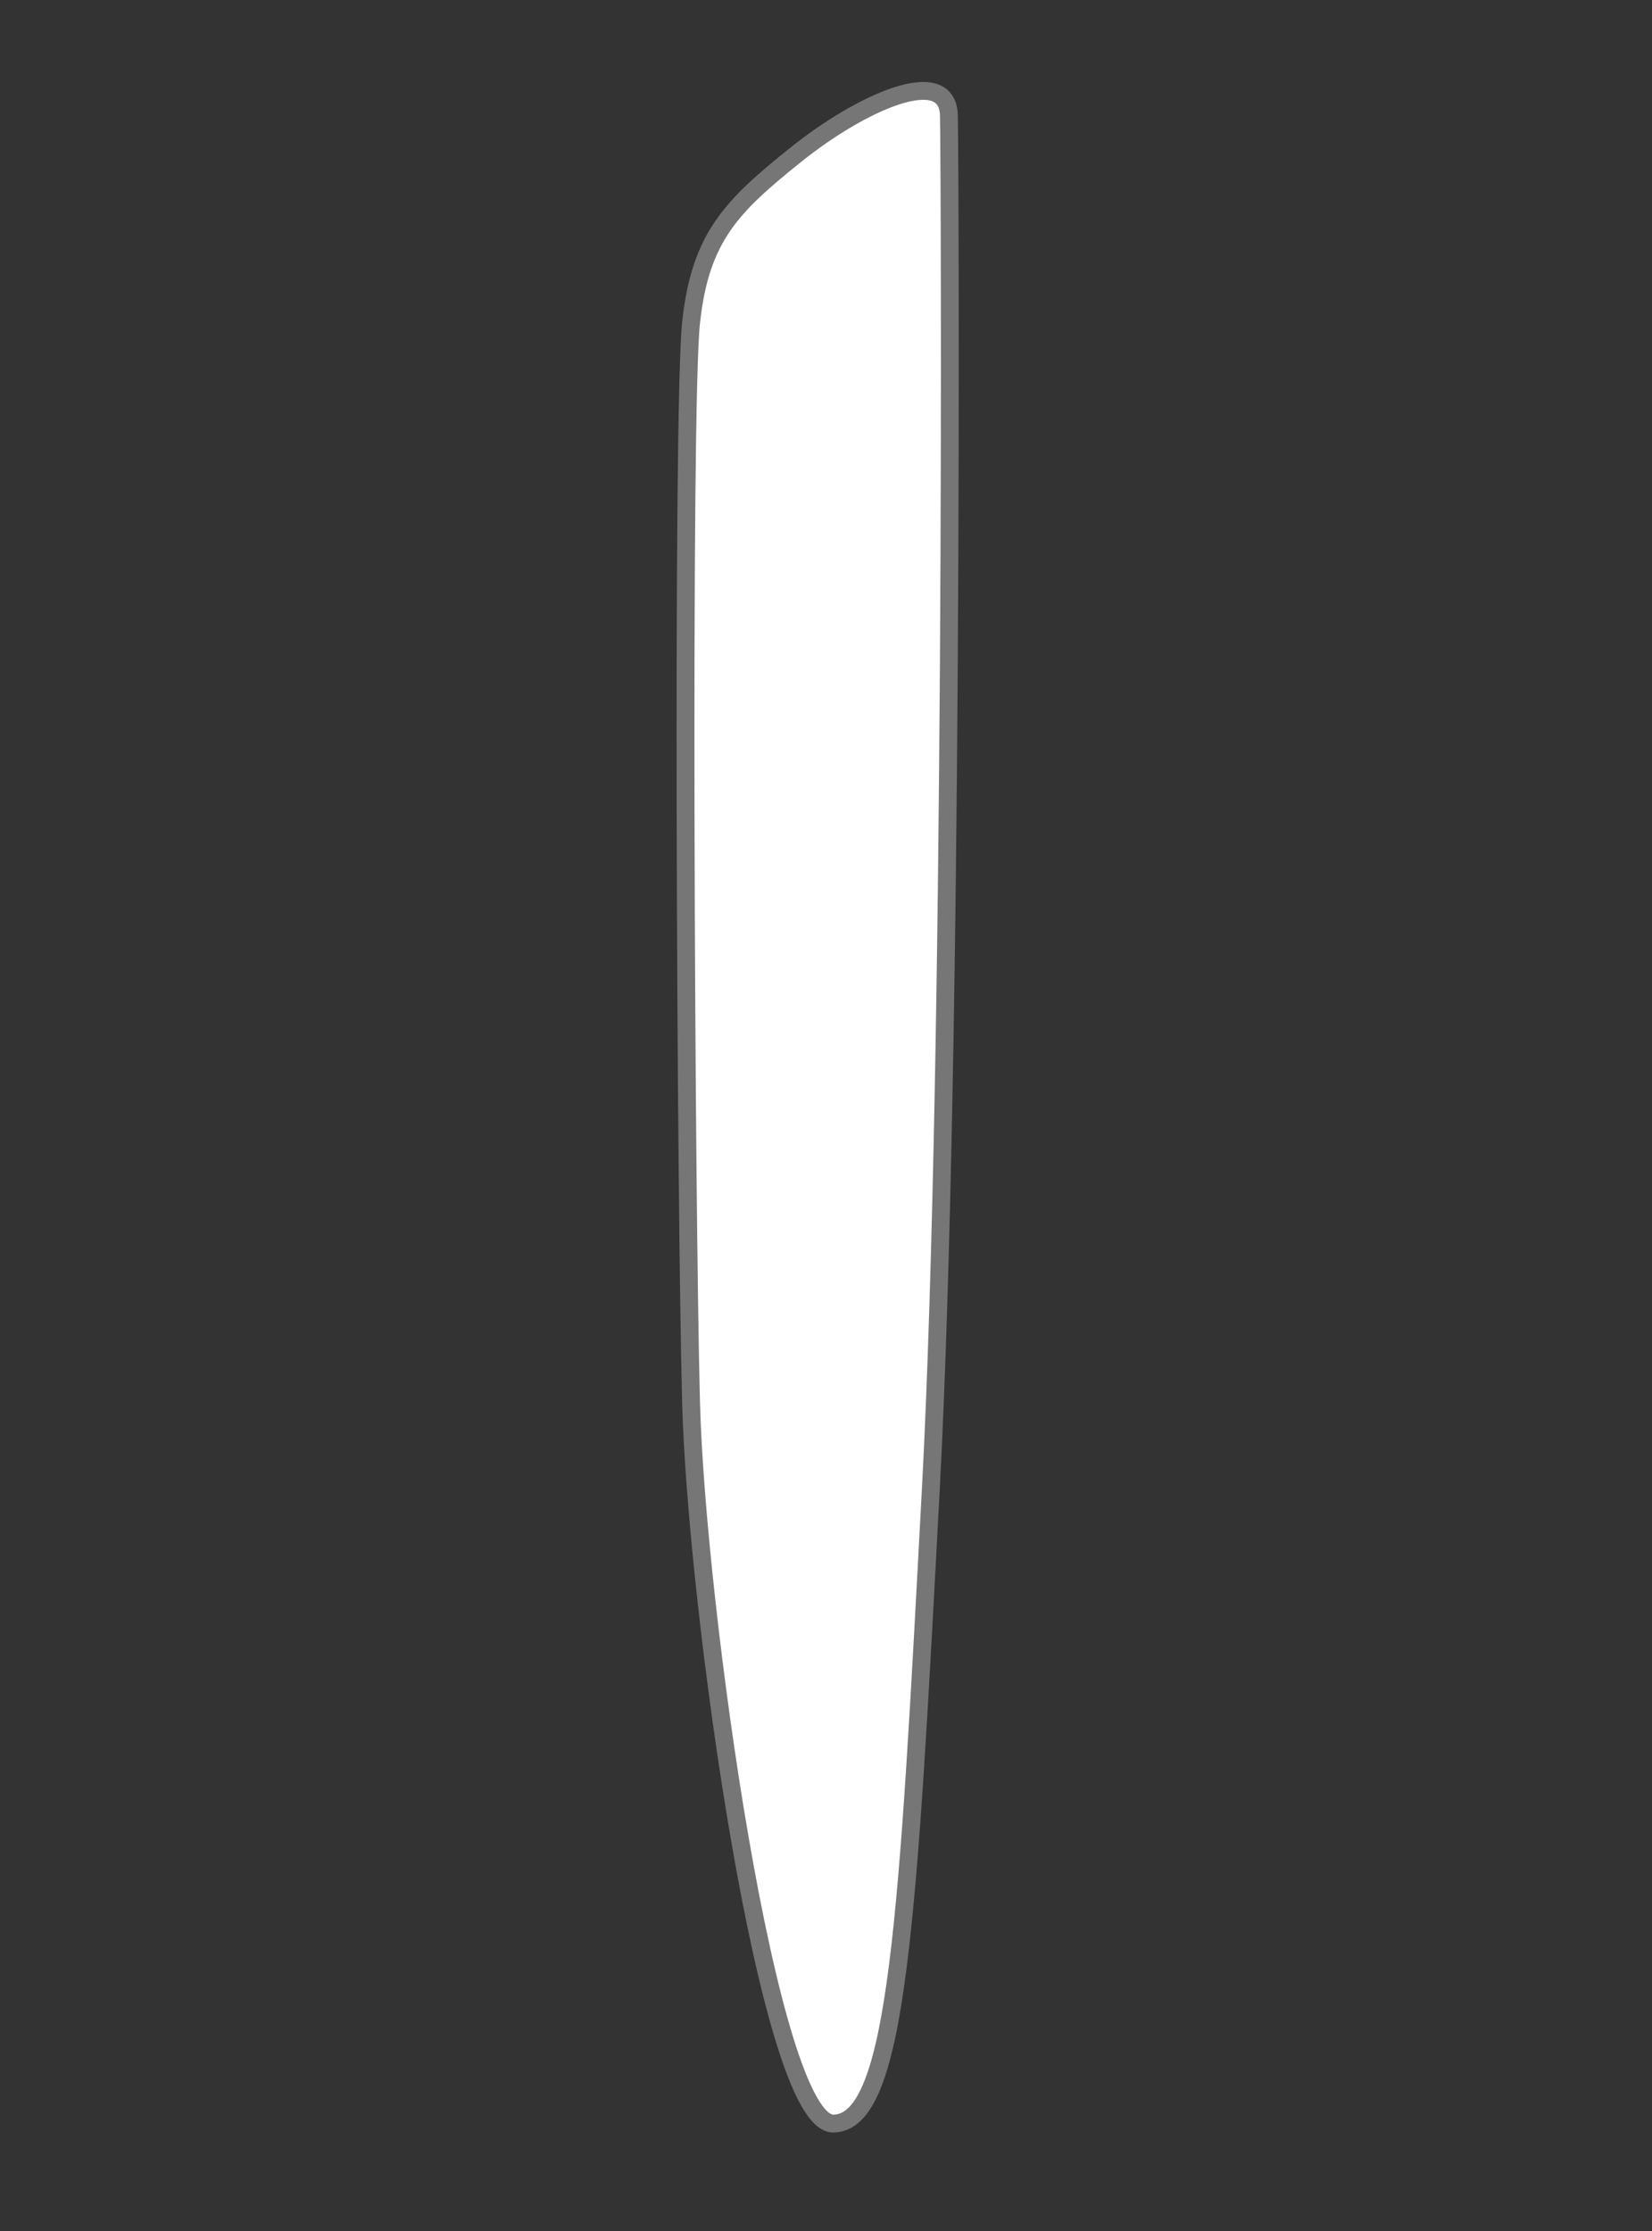 <svg id="icon_TachiYoji" xmlns="http://www.w3.org/2000/svg" width="92.593" height="125" viewBox="0 0 92.593 125">
  <rect x="0" y="0" width="92.593" height="125" fill="#333333" stroke="none"/>
  <rect id="長方形_3014" data-name="長方形 3014" width="92.593" height="125" fill="none"/>
  <path id="パス_2040" data-name="パス 2040" d="M1245.1,1386.171c.067,2.938.265,53.011-1.013,76.952s-1.834,35.525-5.465,35.552-7.67-29.055-7.972-40.343-.517-55.788,0-60.575,2.272-6.51,5.885-9.406S1245.037,1383.233,1245.1,1386.171Z" transform="translate(-1191.915 -1379.694)" fill="#fff" stroke="#767676" stroke-linecap="round" stroke-linejoin="round" stroke-width="1"/>
</svg>
